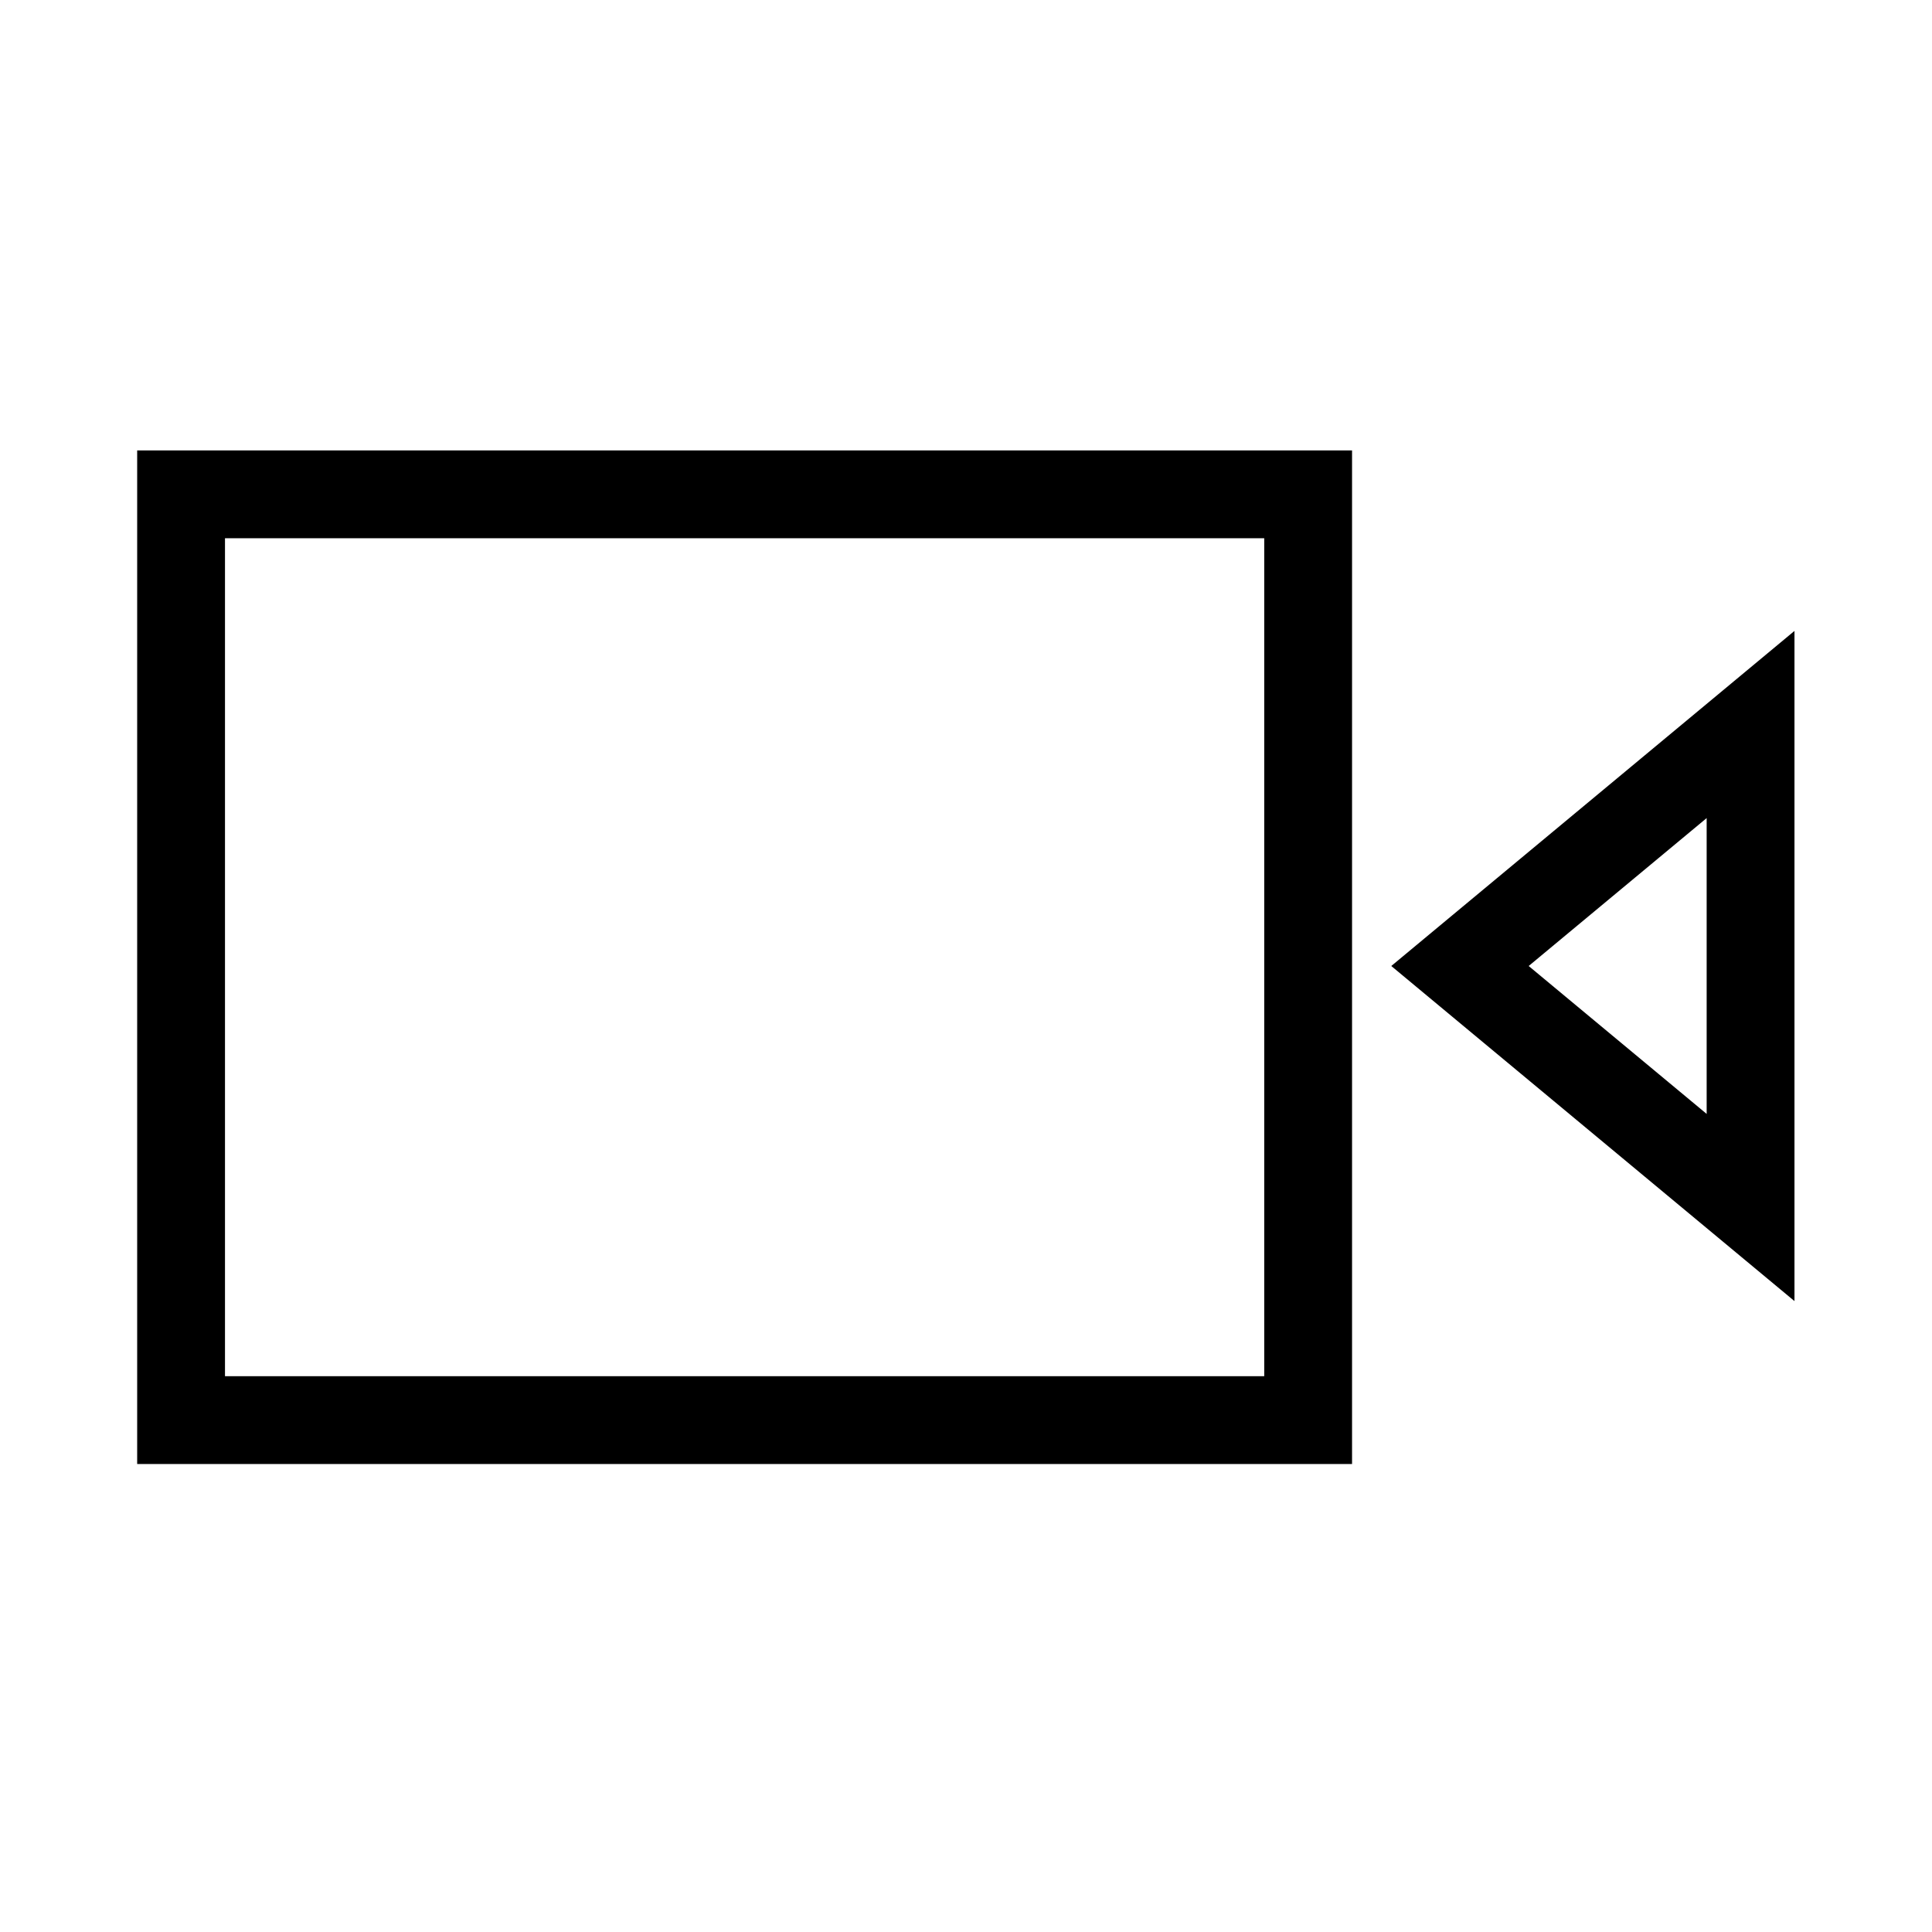 <svg width="22" height="22" viewBox="0 0 22 22" fill="none" xmlns="http://www.w3.org/2000/svg">
    <path d="M14.896 5.629H2.062V16.171H14.896V5.629Z" stroke="currentColor"
        stroke-miterlimit="10" />
    <path d="M16.625 11L19.934 13.75V8.25L16.625 11Z" stroke="currentColor" stroke-miterlimit="10" />
</svg>